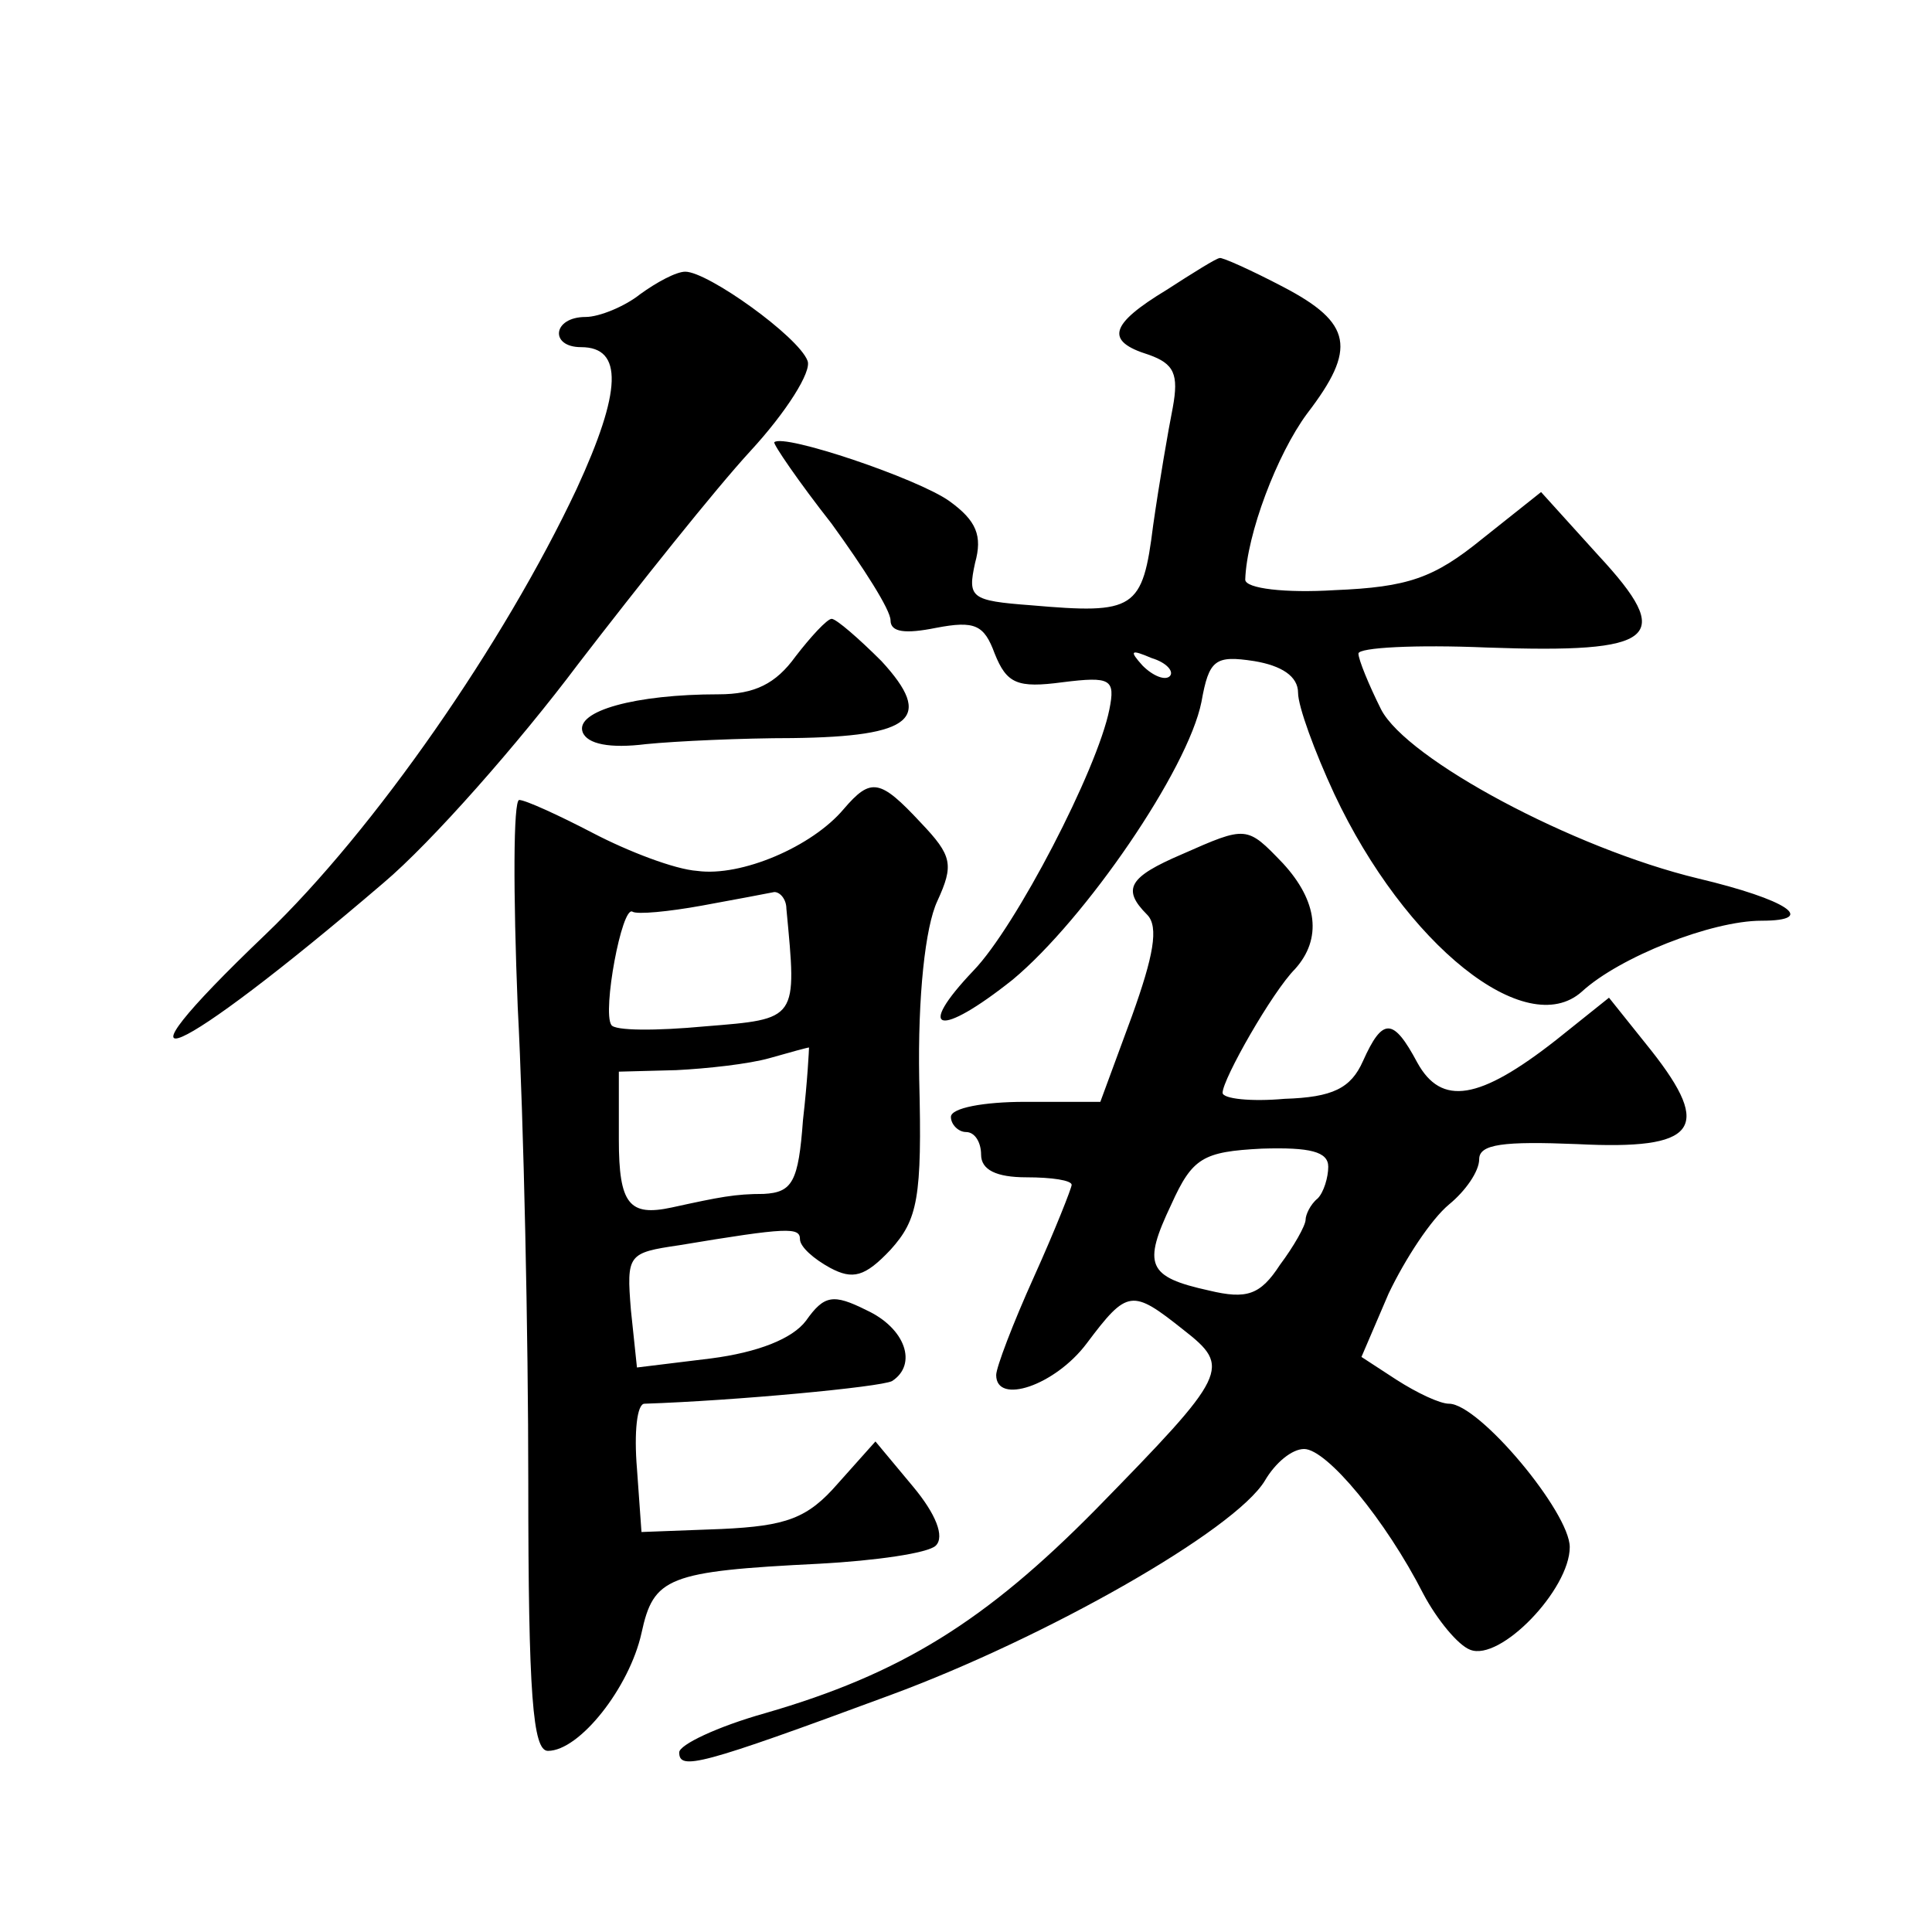 <?xml version="1.0" standalone="no"?>
<!DOCTYPE svg PUBLIC "-//W3C//DTD SVG 20010904//EN"
 "http://www.w3.org/TR/2001/REC-SVG-20010904/DTD/svg10.dtd">
<svg version="1.0" xmlns="http://www.w3.org/2000/svg"
 width="128pt" height="128pt" viewBox="0 0 128 128"
 preserveAspectRatio="xMidYMid meet">
<g transform="translate(0,128) scale(0.1,-0.1)"
fill="#0" stroke="none">
<path d="M773 1088 c-38 -23 -41 -34 -12 -43 17 -6 20 -13 16 -35 -3 -15 -9 -50
-13 -78 -7 -56 -12 -59 -81 -53 -40 3 -42 5 -37 28 5 18 1 28 -17 41 -21 15 -110
45 -116 39 -1 -1 16 -26 38 -54 21 -29 39 -57 39 -64 0 -8 10 -9 30 -5 26 5 32
2 39 -17 8 -20 15 -23 45 -19 32 4 35 2 31 -18 -8 -40 -62 -144 -90 -173 -39 -41
-23 -45 26 -6 48 40 116 139 125 184 5 28 9 31 35 27 18 -3 29 -10 29 -21 0 -9
11 -39 24 -67 47 -100 127 -164 164 -131 25 23 86 47 119 47 38 0 17 14 -42 28
-83 20 -193 79 -210 112 -8 16 -15 33 -15 37 0 4 38 6 85 4 113 -4 125 6 74 61
l-38 42 -39 -31 c-32 -26 -49 -32 -98 -34 -32 -2 -59 1 -59 7 1 30 21 83 41 110
33 43 30 60 -16 84 -21 11 -41 20 -42 19 -2 0 -18 -10 -35 -21z m2 -256 c-3 -3
-11 0 -18 7 -9 10 -8 11 6 5 10 -3 15 -9 12 -12z M424 1085 c-10 -8 -27 -15 -36
-15 -22 0 -24 -20 -3 -20 28 0 27 -29 -3 -94 -48 -102 -134 -226 -206 -295 -112
-107 -61 -85 78 34 32 27 90 93 129 145 40 52 91 116 114 141 24 26 41 53 38 60
-6 16 -66 59 -81 59 -6 0 -19 -7 -30 -15z M527 845 c-13 -18 -27 -25 -51 -25 -55
0 -95 -11 -90 -25 3 -8 18 -11 42 -8 20 2 64 4 97 4 80 1 94 13 59 51 -15 15 -30
28 -33 28 -3 0 -14 -12 -24 -25z M559 744 c-21 -25 -68 -45 -97 -41 -15 1 -46 13
-69 25 -23 12 -45 22 -49 22 -4 0 -4 -62 -1 -137 4 -76 7 -218 7 -315 0 -141 3
-178 13 -178 21 0 54 42 62 78 8 37 17 41 118 46 37 2 72 7 77 12 6 6 0 21 -15
39 l-25 30 -25 -28 c-20 -23 -34 -28 -77 -30 l-53 -2 -3 42 c-2 24 0 43 5 43 60
2 156 11 164 15 17 11 9 35 -17 47 -22 11 -28 10 -40 -7 -9 -12 -32 -21 -63 -25
l-49 -6 -4 38 c-3 37 -2 38 32 43 72 12 80 12 80 4 0 -5 9 -13 20 -19 15 -8 23
-6 40 12 18 20 21 34 19 113 -1 55 4 101 12 118 11 24 10 30 -11 52 -27 29 -33
30 -51 9z m-38 -66 c7 -74 8 -73 -54 -78 -32 -3 -60 -3 -62 1 -6 9 7 79 14 75 3
-2 24 0 46 4 22 4 43 8 48 9 4 0 8 -5 8 -11z m11 -140 c-3 -41 -7 -48 -26 -49 -19
0 -29 -2 -61 -9 -28 -6 -35 2 -35 45 l0 45 38 1 c20 1 48 4 62 8 14 4 25 7 26 7
0 -1 -1 -22 -4 -48z M783 714 c-35 -15 -40 -23 -23 -40 8 -8 4 -28 -10 -67 l-21
-57 -50 0 c-27 0 -49 -4 -49 -10 0 -5 5 -10 10 -10 6 0 10 -7 10 -15 0 -10 10 -15
30 -15 17 0 30 -2 30 -5 0 -2 -11 -30 -25 -61 -14 -31 -25 -60 -25 -65 0 -20 39
-7 60 21 27 36 30 36 64 9 32 -25 30 -29 -58 -119 -73 -74 -129 -109 -219 -135
-32 -9 -57 -21 -57 -26 0 -12 13 -9 140 38 103 38 228 109 248 142 7 12 18 21 26
21 15 0 54 -47 79 -96 9 -17 23 -34 31 -37 20 -8 66 40 66 68 0 23 -60 95 -80 95
-6 0 -21 7 -35 16 l-23 15 18 42 c11 23 28 49 40 59 11 9 20 22 20 30 0 10 16 12
65 10 79 -4 90 10 49 62 l-28 35 -35 -28 c-51 -40 -76 -44 -92 -15 -16 30 -23 30
-36 1 -8 -18 -20 -24 -52 -25 -22 -2 -41 0 -41 4 0 9 33 67 48 82 18 20 15 45 -8
70 -24 25 -24 25 -67 6z m97 -207 c0 -7 -3 -17 -7 -21 -5 -4 -8 -11 -8 -14 0 -4
-8 -18 -17 -30 -13 -20 -22 -23 -47 -17 -41 9 -44 17 -25 57 14 31 21 35 60 37
32 1 44 -2 44 -12z"/>
</g>
</svg>
